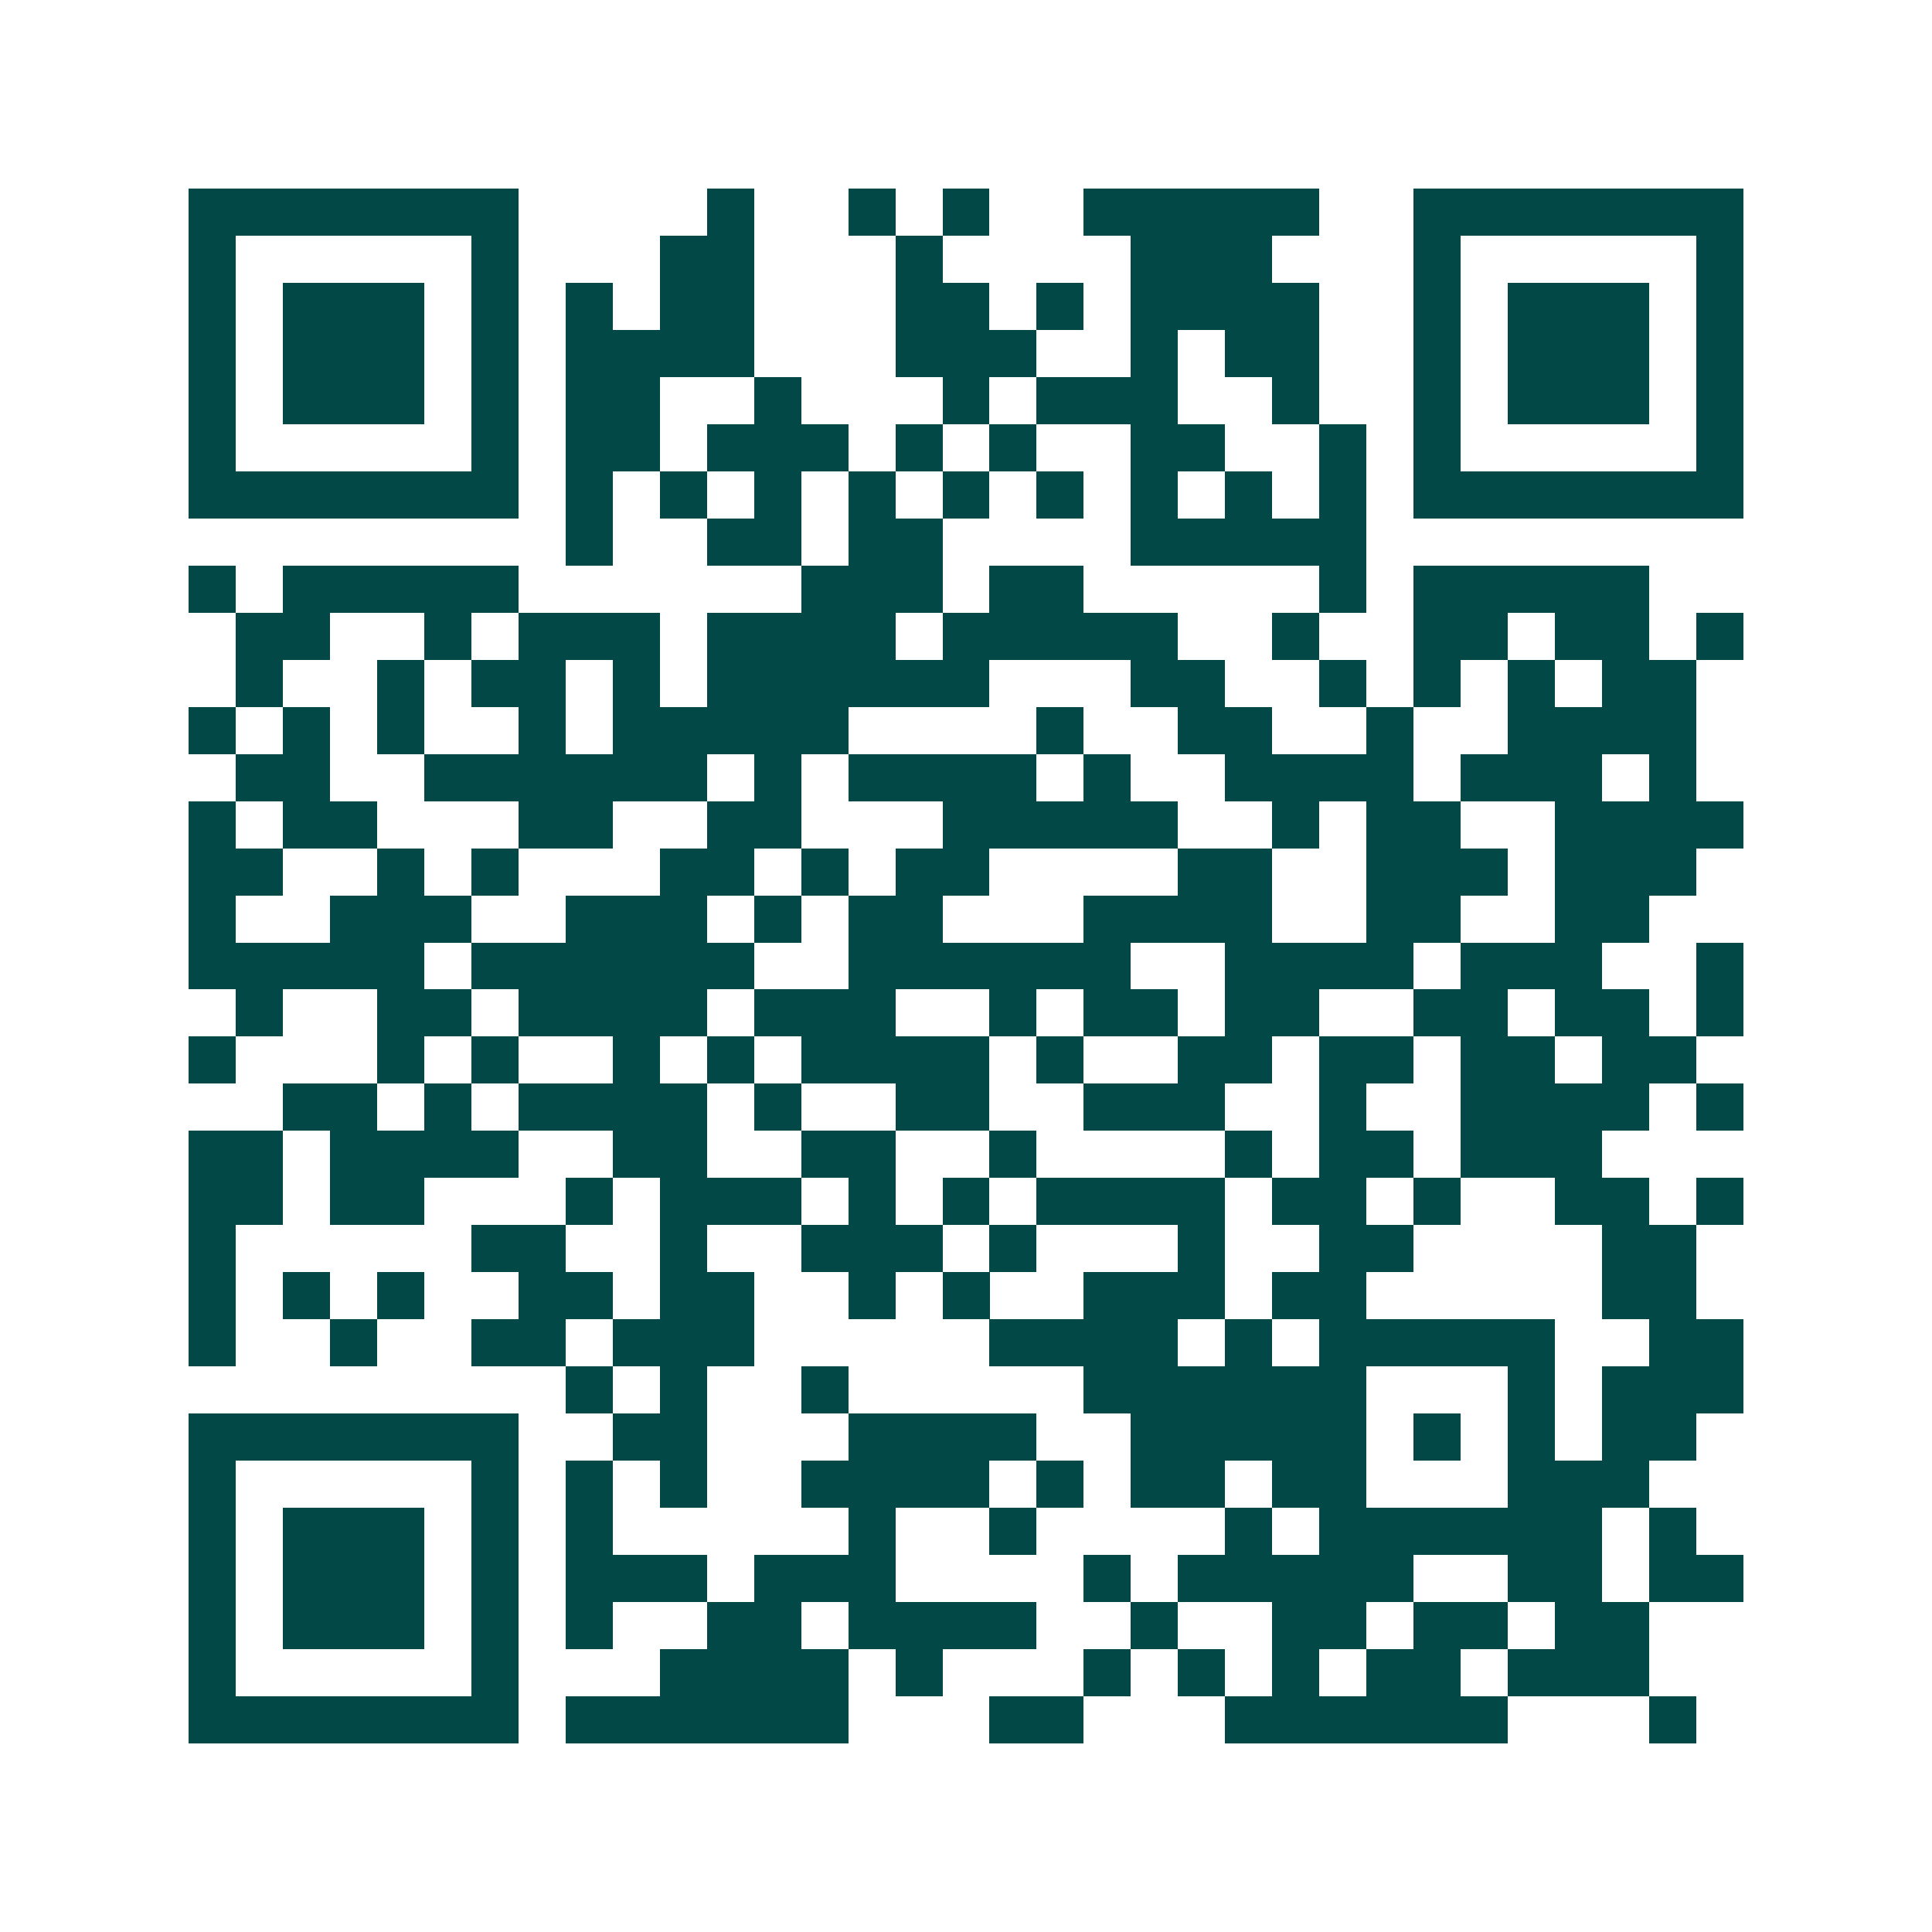 <svg xmlns="http://www.w3.org/2000/svg" width="200" height="200" viewBox="0 0 41 41" shape-rendering="crispEdges"><path fill="#ffffff" d="M0 0h41v41H0z"/><path stroke="#014847" d="M4 4.5h7m4 0h1m2 0h1m1 0h1m2 0h5m2 0h7M4 5.5h1m5 0h1m3 0h2m3 0h1m4 0h3m3 0h1m5 0h1M4 6.5h1m1 0h3m1 0h1m1 0h1m1 0h2m3 0h2m1 0h1m1 0h4m2 0h1m1 0h3m1 0h1M4 7.5h1m1 0h3m1 0h1m1 0h4m3 0h3m2 0h1m1 0h2m2 0h1m1 0h3m1 0h1M4 8.5h1m1 0h3m1 0h1m1 0h2m2 0h1m3 0h1m1 0h3m2 0h1m2 0h1m1 0h3m1 0h1M4 9.5h1m5 0h1m1 0h2m1 0h3m1 0h1m1 0h1m2 0h2m2 0h1m1 0h1m5 0h1M4 10.5h7m1 0h1m1 0h1m1 0h1m1 0h1m1 0h1m1 0h1m1 0h1m1 0h1m1 0h1m1 0h7M12 11.5h1m2 0h2m1 0h2m4 0h5M4 12.5h1m1 0h5m6 0h3m1 0h2m5 0h1m1 0h5M5 13.5h2m2 0h1m1 0h3m1 0h4m1 0h5m2 0h1m2 0h2m1 0h2m1 0h1M5 14.5h1m2 0h1m1 0h2m1 0h1m1 0h6m3 0h2m2 0h1m1 0h1m1 0h1m1 0h2M4 15.5h1m1 0h1m1 0h1m2 0h1m1 0h5m4 0h1m2 0h2m2 0h1m2 0h4M5 16.5h2m2 0h6m1 0h1m1 0h4m1 0h1m2 0h4m1 0h3m1 0h1M4 17.5h1m1 0h2m3 0h2m2 0h2m3 0h5m2 0h1m1 0h2m2 0h4M4 18.5h2m2 0h1m1 0h1m3 0h2m1 0h1m1 0h2m4 0h2m2 0h3m1 0h3M4 19.5h1m2 0h3m2 0h3m1 0h1m1 0h2m3 0h4m2 0h2m2 0h2M4 20.5h5m1 0h6m2 0h6m2 0h4m1 0h3m2 0h1M5 21.5h1m2 0h2m1 0h4m1 0h3m2 0h1m1 0h2m1 0h2m2 0h2m1 0h2m1 0h1M4 22.5h1m3 0h1m1 0h1m2 0h1m1 0h1m1 0h4m1 0h1m2 0h2m1 0h2m1 0h2m1 0h2M6 23.5h2m1 0h1m1 0h4m1 0h1m2 0h2m2 0h3m2 0h1m2 0h4m1 0h1M4 24.5h2m1 0h4m2 0h2m2 0h2m2 0h1m4 0h1m1 0h2m1 0h3M4 25.5h2m1 0h2m3 0h1m1 0h3m1 0h1m1 0h1m1 0h4m1 0h2m1 0h1m2 0h2m1 0h1M4 26.5h1m5 0h2m2 0h1m2 0h3m1 0h1m3 0h1m2 0h2m4 0h2M4 27.5h1m1 0h1m1 0h1m2 0h2m1 0h2m2 0h1m1 0h1m2 0h3m1 0h2m5 0h2M4 28.5h1m2 0h1m2 0h2m1 0h3m5 0h4m1 0h1m1 0h5m2 0h2M12 29.5h1m1 0h1m2 0h1m5 0h6m3 0h1m1 0h3M4 30.5h7m2 0h2m3 0h4m2 0h5m1 0h1m1 0h1m1 0h2M4 31.5h1m5 0h1m1 0h1m1 0h1m2 0h4m1 0h1m1 0h2m1 0h2m3 0h3M4 32.5h1m1 0h3m1 0h1m1 0h1m5 0h1m2 0h1m4 0h1m1 0h6m1 0h1M4 33.5h1m1 0h3m1 0h1m1 0h3m1 0h3m4 0h1m1 0h5m2 0h2m1 0h2M4 34.5h1m1 0h3m1 0h1m1 0h1m2 0h2m1 0h4m2 0h1m2 0h2m1 0h2m1 0h2M4 35.5h1m5 0h1m3 0h4m1 0h1m3 0h1m1 0h1m1 0h1m1 0h2m1 0h3M4 36.5h7m1 0h6m3 0h2m3 0h6m3 0h1"/></svg>
